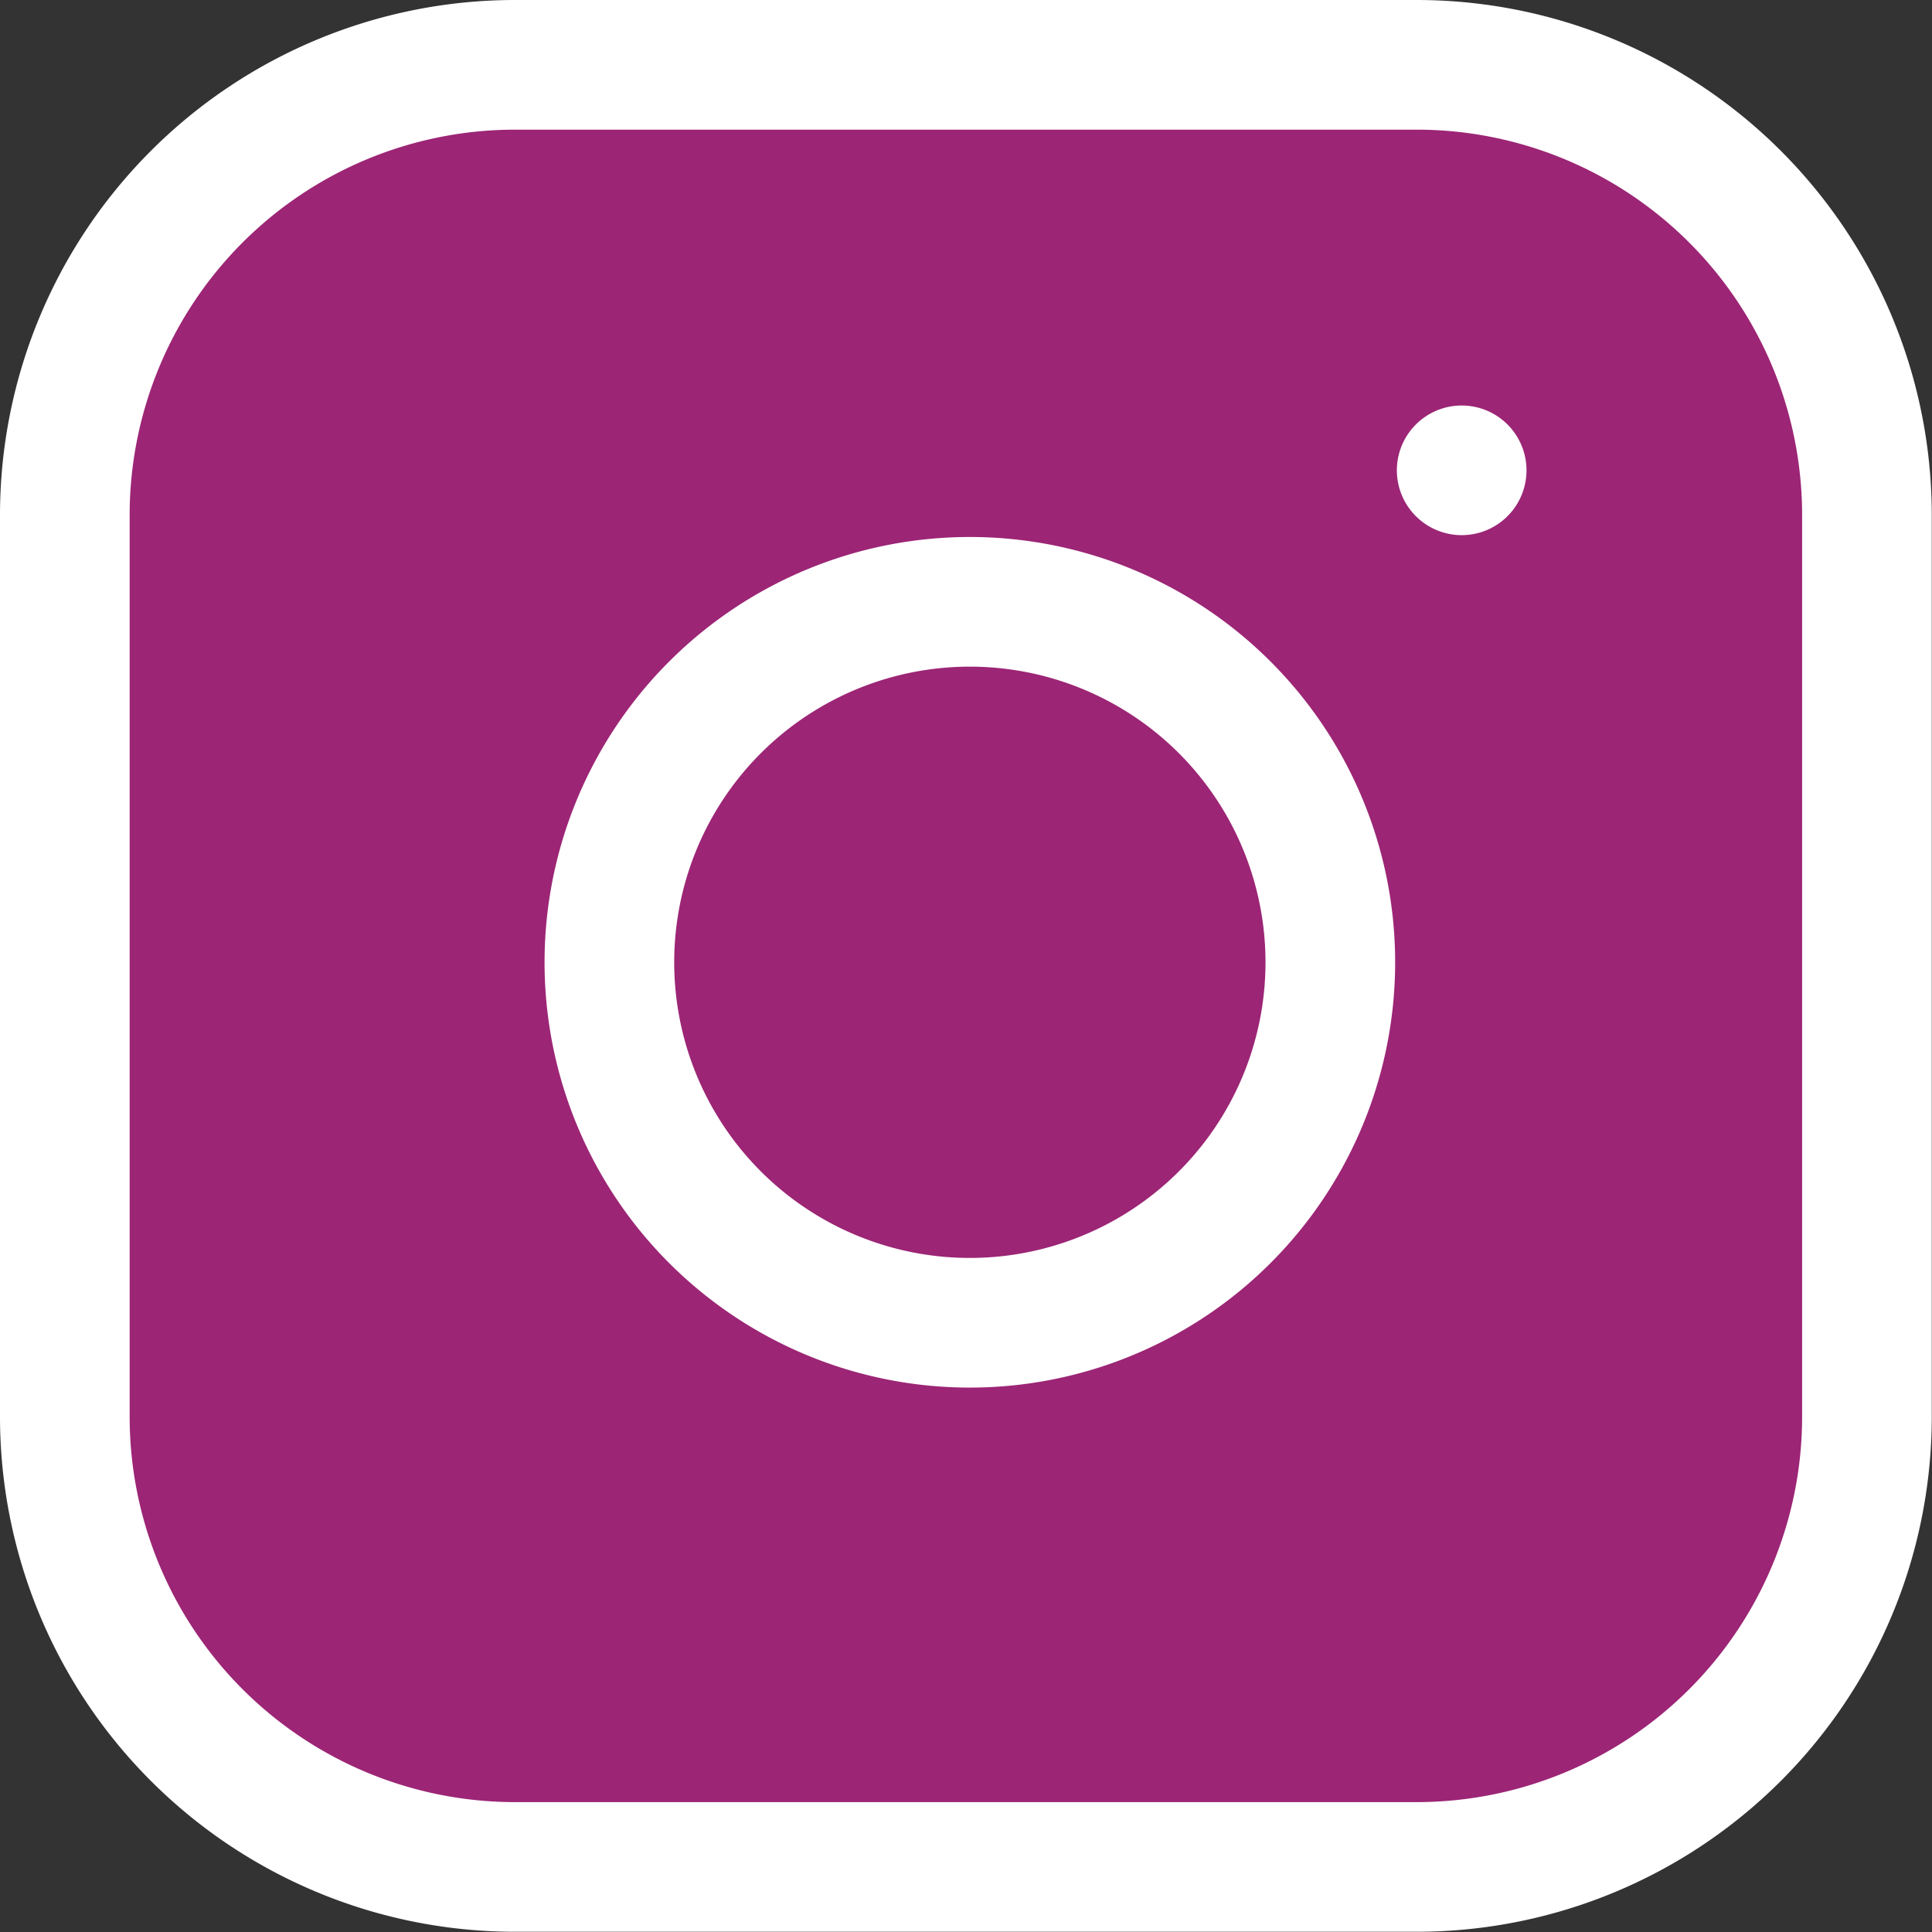<svg xmlns="http://www.w3.org/2000/svg" width="24.885" height="24.885" viewBox="0 0 24.885 24.885">
  <rect x="0" y="0" width="24.885" height="24.885" fill="#333333" stroke="none"/>
  <g id="Icon_feather-instagram" data-name="Icon feather-instagram" transform="translate(0.835 0.835)">
    <path id="Path_33" data-name="Path 33" d="M8.8,3H20.412a5.8,5.8,0,0,1,5.8,5.8V20.412a5.8,5.8,0,0,1-5.8,5.8H8.8a5.8,5.8,0,0,1-5.8-5.8V8.8A5.8,5.8,0,0,1,8.8,3Z" transform="translate(-3 -3)" fill="#9c2575" stroke="#fff" stroke-linecap="round" stroke-linejoin="round" stroke-width="1.67"/>
    <path id="Path_34" data-name="Path 34" d="M21.3,15.9a4.643,4.643,0,1,1-3.912-3.912A4.643,4.643,0,0,1,21.3,15.9Z" transform="translate(-5.05 -5.021)" fill="#9c2575" stroke="#fff" stroke-linecap="round" stroke-linejoin="round" stroke-width="1.67"/>
    <path id="Path_35" data-name="Path 35" d="M26.25,9.75h0" transform="translate(-8.258 -4.527)" fill="#a19999" stroke="#fff" stroke-linecap="round" stroke-linejoin="round" stroke-width="1.67"/>
  </g>
</svg>

